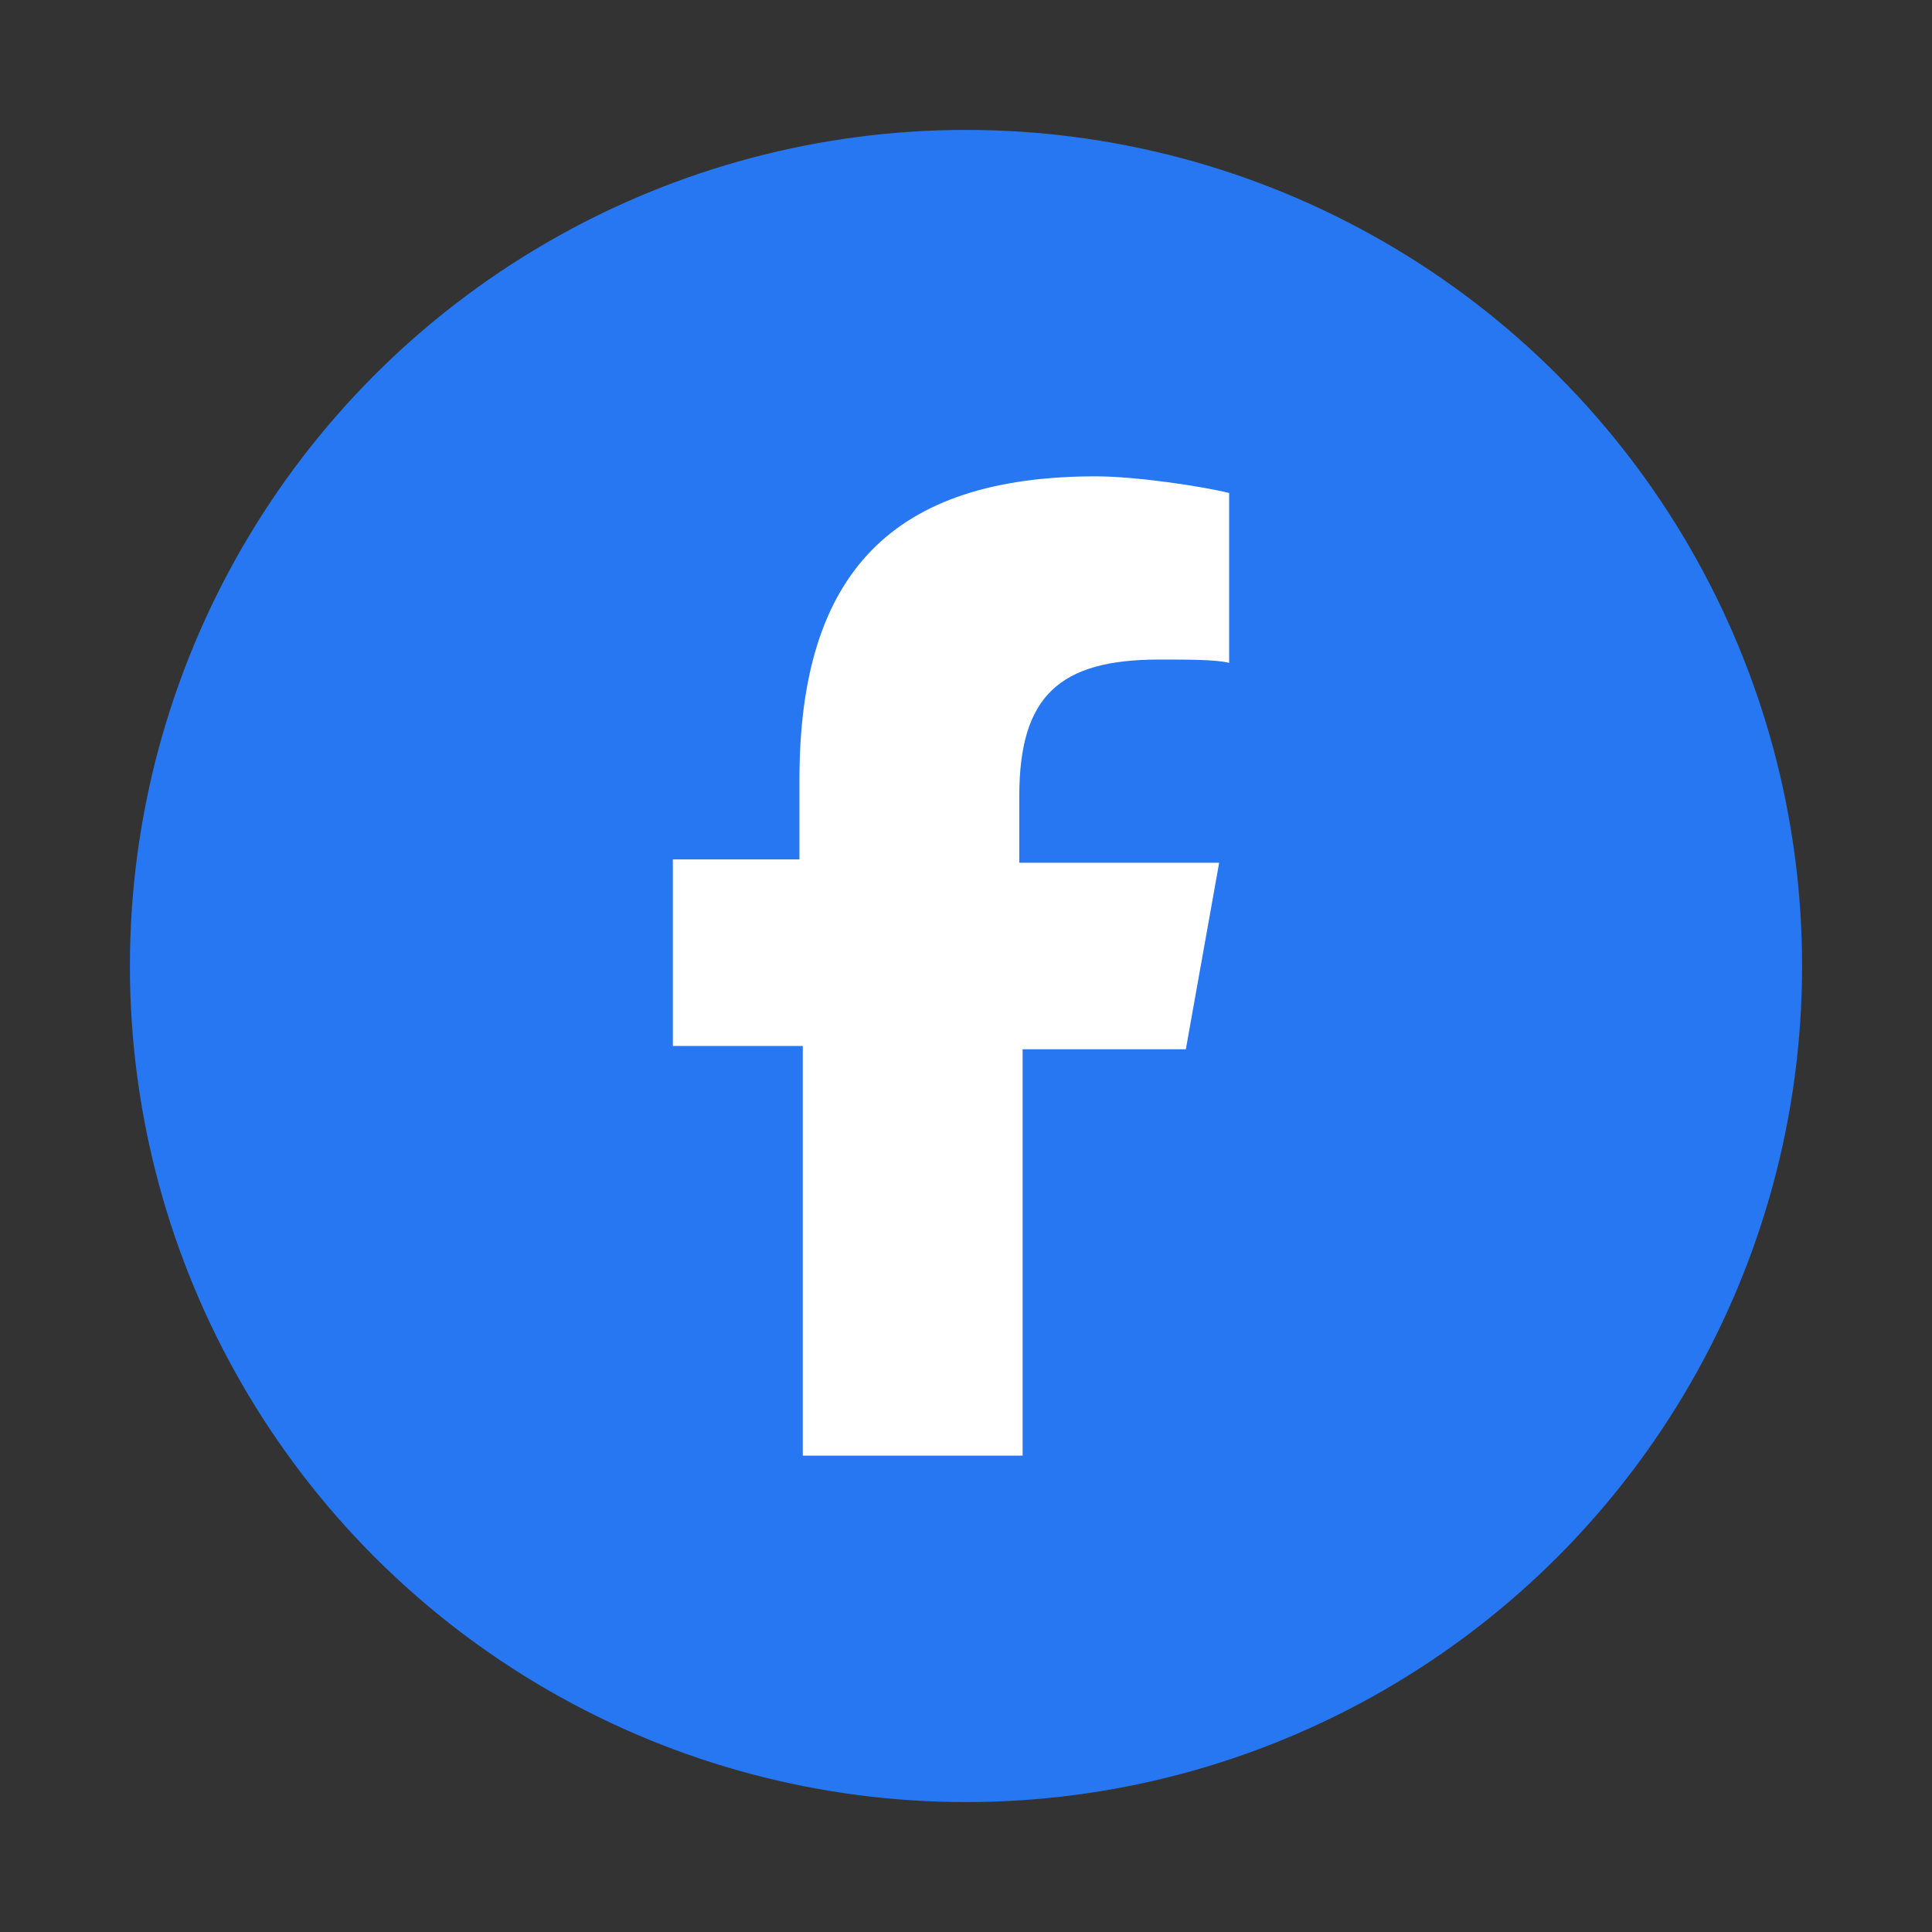 <?xml version="1.0" encoding="utf-8"?>
<!-- Generator: Adobe Illustrator 24.3.0, SVG Export Plug-In . SVG Version: 6.00 Build 0)  -->
<svg version="1.1" id="圖層_1" xmlns="http://www.w3.org/2000/svg" xmlns:xlink="http://www.w3.org/1999/xlink" x="0px" y="0px"
	 viewBox="0 0 58 58" style="enable-background:new 0 0 58 58;" xml:space="preserve">
<rect x="0" y="0" width="58" height="58" fill="#333333" stroke="none"/>
<style type="text/css">
	.st0{fill:#2677F1;}
	.st1{fill:#FFFFFF;}
</style>
<g>
	<circle class="st0" cx="29" cy="29" r="25.1"/>
	<path class="st1" d="M24.1,31.5v12.2h6.6V31.5h4.9l1-5.6h-6v-2c0-3,1.2-4.1,4.2-4.1c0.9,0,1.7,0,2.1,0.1v-5.1
		c-0.8-0.2-2.8-0.5-4-0.5c-6.1,0-8.9,2.9-8.9,9.1v2.4h-3.8v5.6H24.1z"/>
</g>
</svg>
